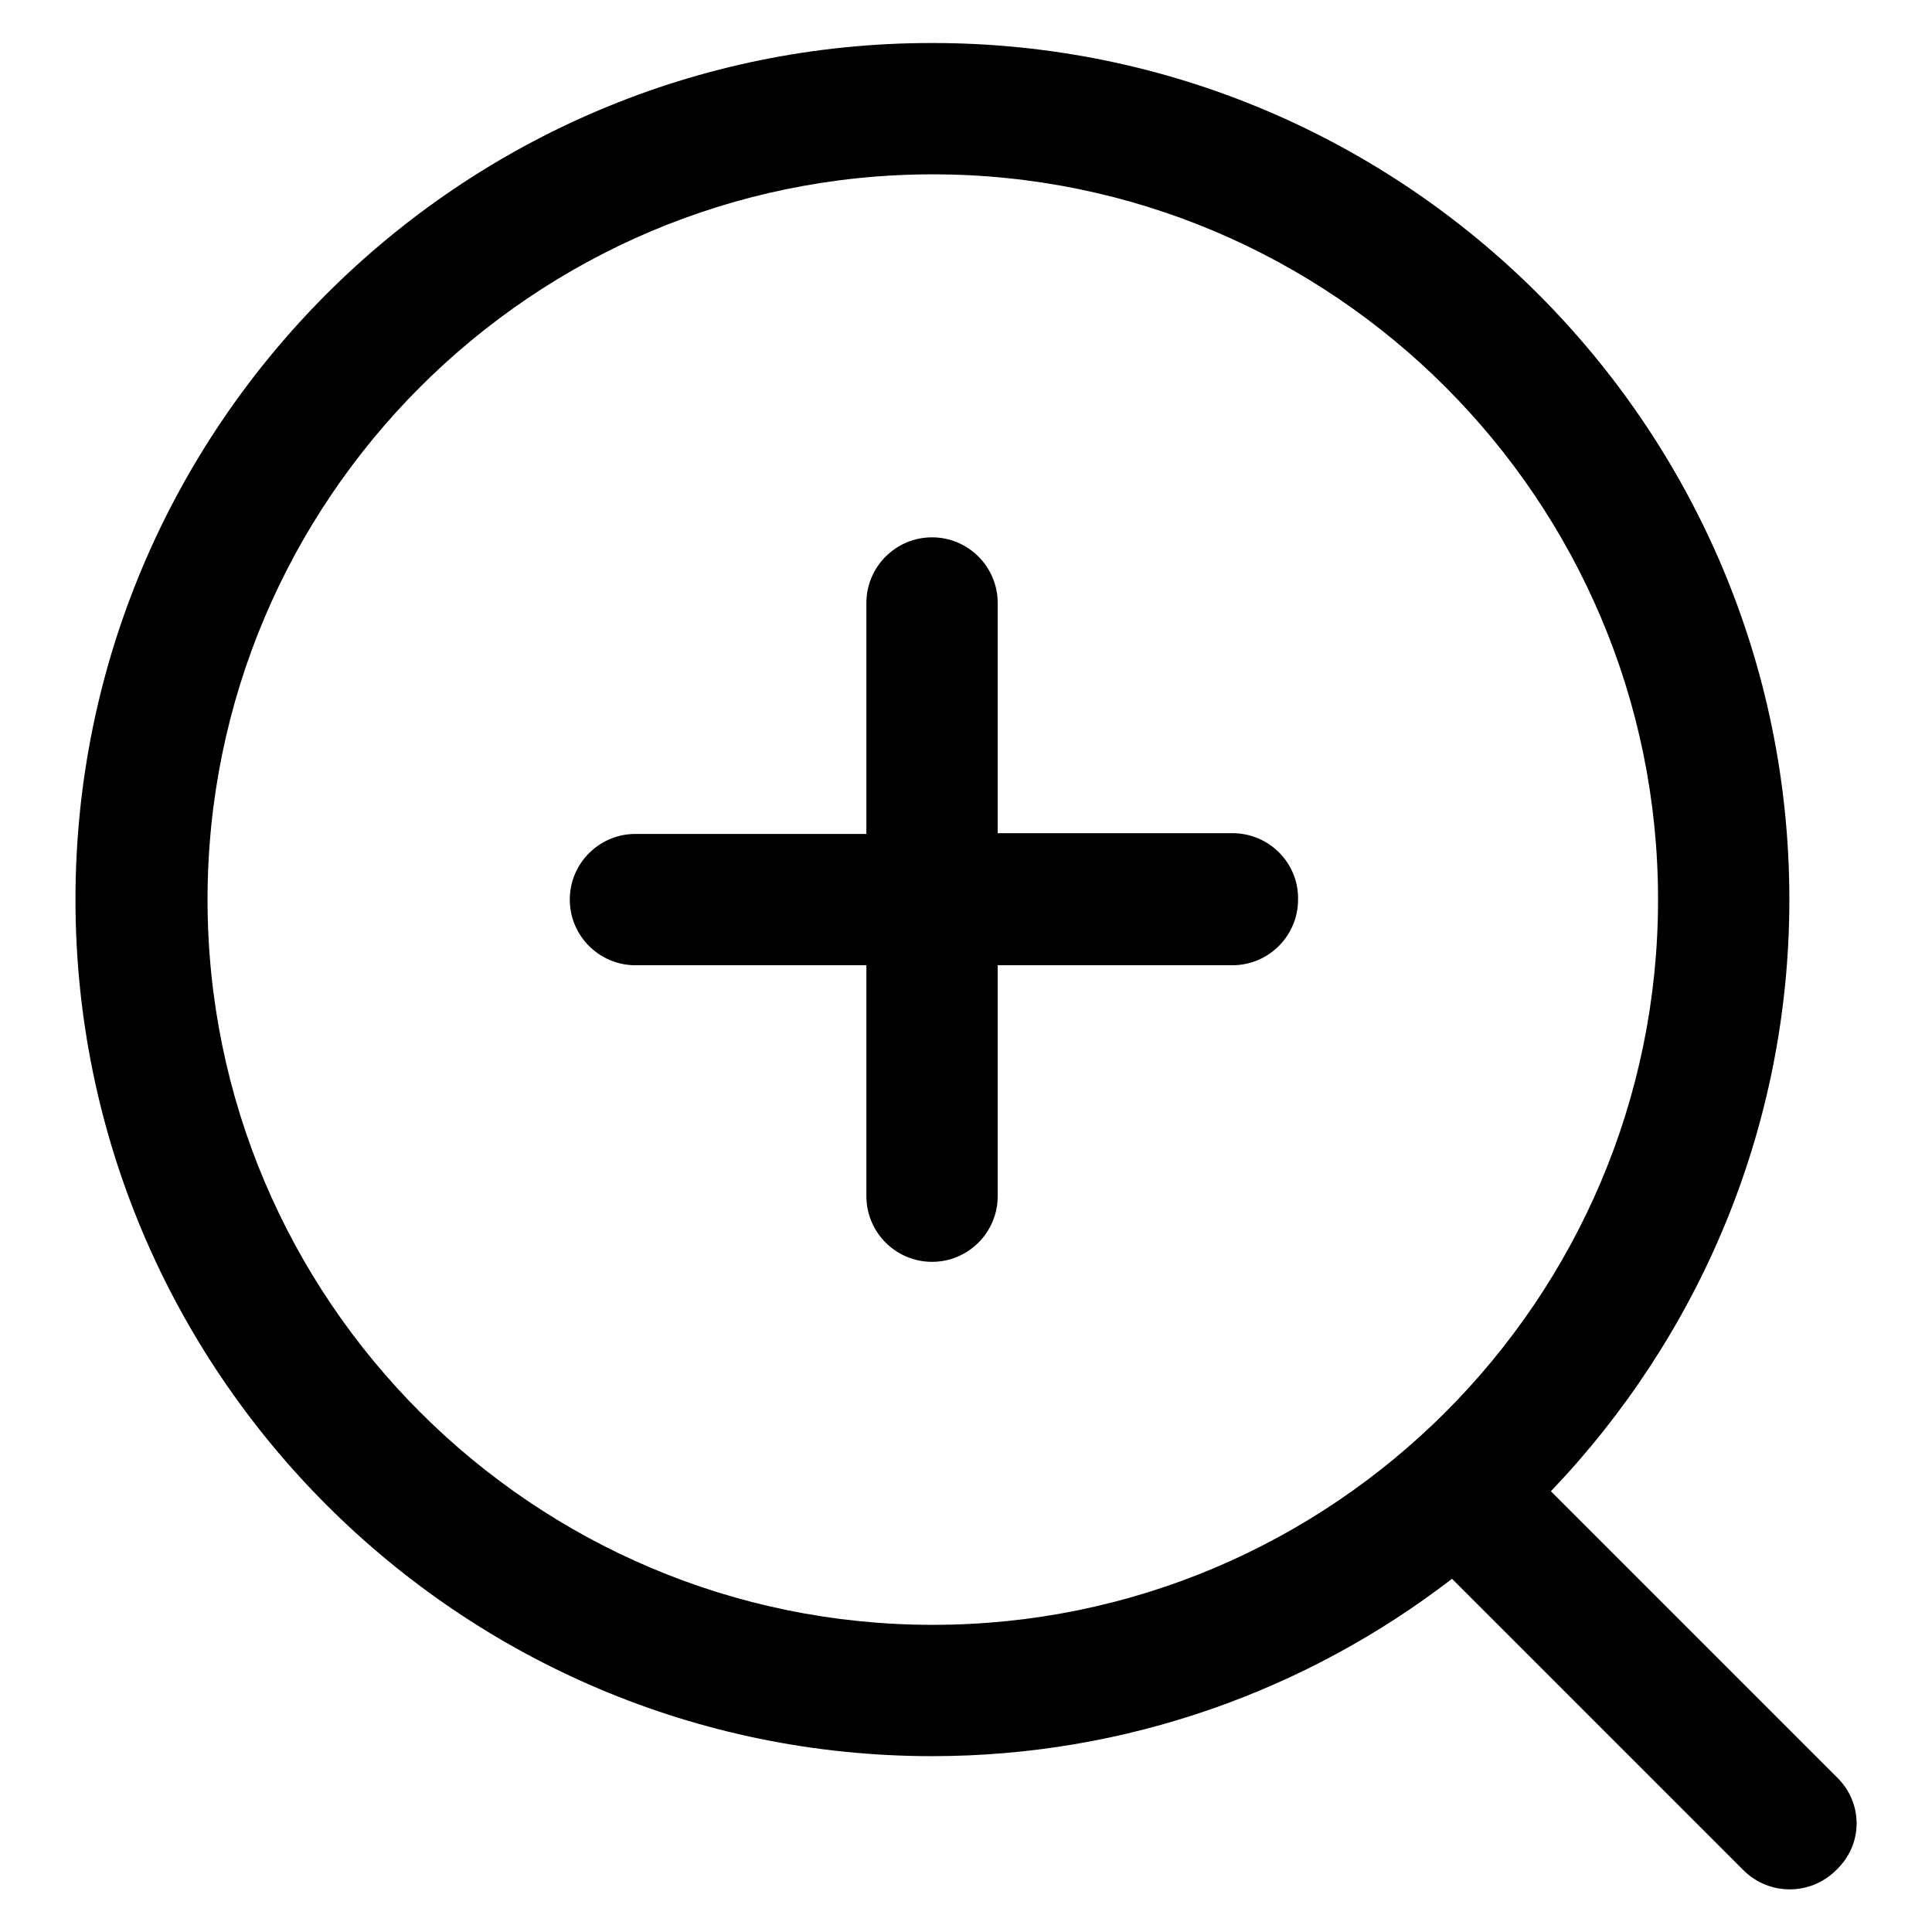 <?xml version="1.0" encoding="utf-8"?>
<!-- Svg Vector Icons : http://www.onlinewebfonts.com/icon -->
<!DOCTYPE svg PUBLIC "-//W3C//DTD SVG 1.1//EN" "http://www.w3.org/Graphics/SVG/1.1/DTD/svg11.dtd">
<svg version="1.1" xmlns="http://www.w3.org/2000/svg" xmlns:xlink="http://www.w3.org/1999/xlink" x="0px" y="0px" viewBox="0 0 256 256" enable-background="new 0 0 256 256" xml:space="preserve">
<g> <path fill="#000000" d="M243.4,235.5l-37.9-37.9c19.5-20.4,31.6-48,31.6-78.4c0-62.6-50.9-113.5-113.5-113.5 C60.9,5.6,10,56.6,10,119.2c0,62.6,50.9,113.5,113.5,113.5c25.9,0,49.8-8.8,68.9-23.5l38.6,38.6c3.4,3.4,8.9,3.4,12.3,0 c0,0,0,0,0,0C246.9,244.4,246.9,238.9,243.4,235.5z M27.5,119.2c0-53,43.1-96.1,96.1-96.1c53,0,96.1,43.1,96.1,96.1 c0,53-43.1,96.1-96.1,96.1C70.6,215.3,27.5,172.2,27.5,119.2z M163.3,110.4h-31.1V79.9c0-4.8-3.9-8.7-8.7-8.7 c-4.8,0-8.7,3.9-8.7,8.7v30.6H84.2c-4.8,0-8.7,3.9-8.7,8.7c0,4.8,3.9,8.7,8.7,8.7h30.6v30.6c0,4.8,3.9,8.7,8.7,8.7 c4.8,0,8.7-3.9,8.7-8.7v-30.6h31.1c4.8,0,8.7-3.9,8.7-8.7C172.1,114.4,168.2,110.4,163.3,110.4z"/></g>
</svg>